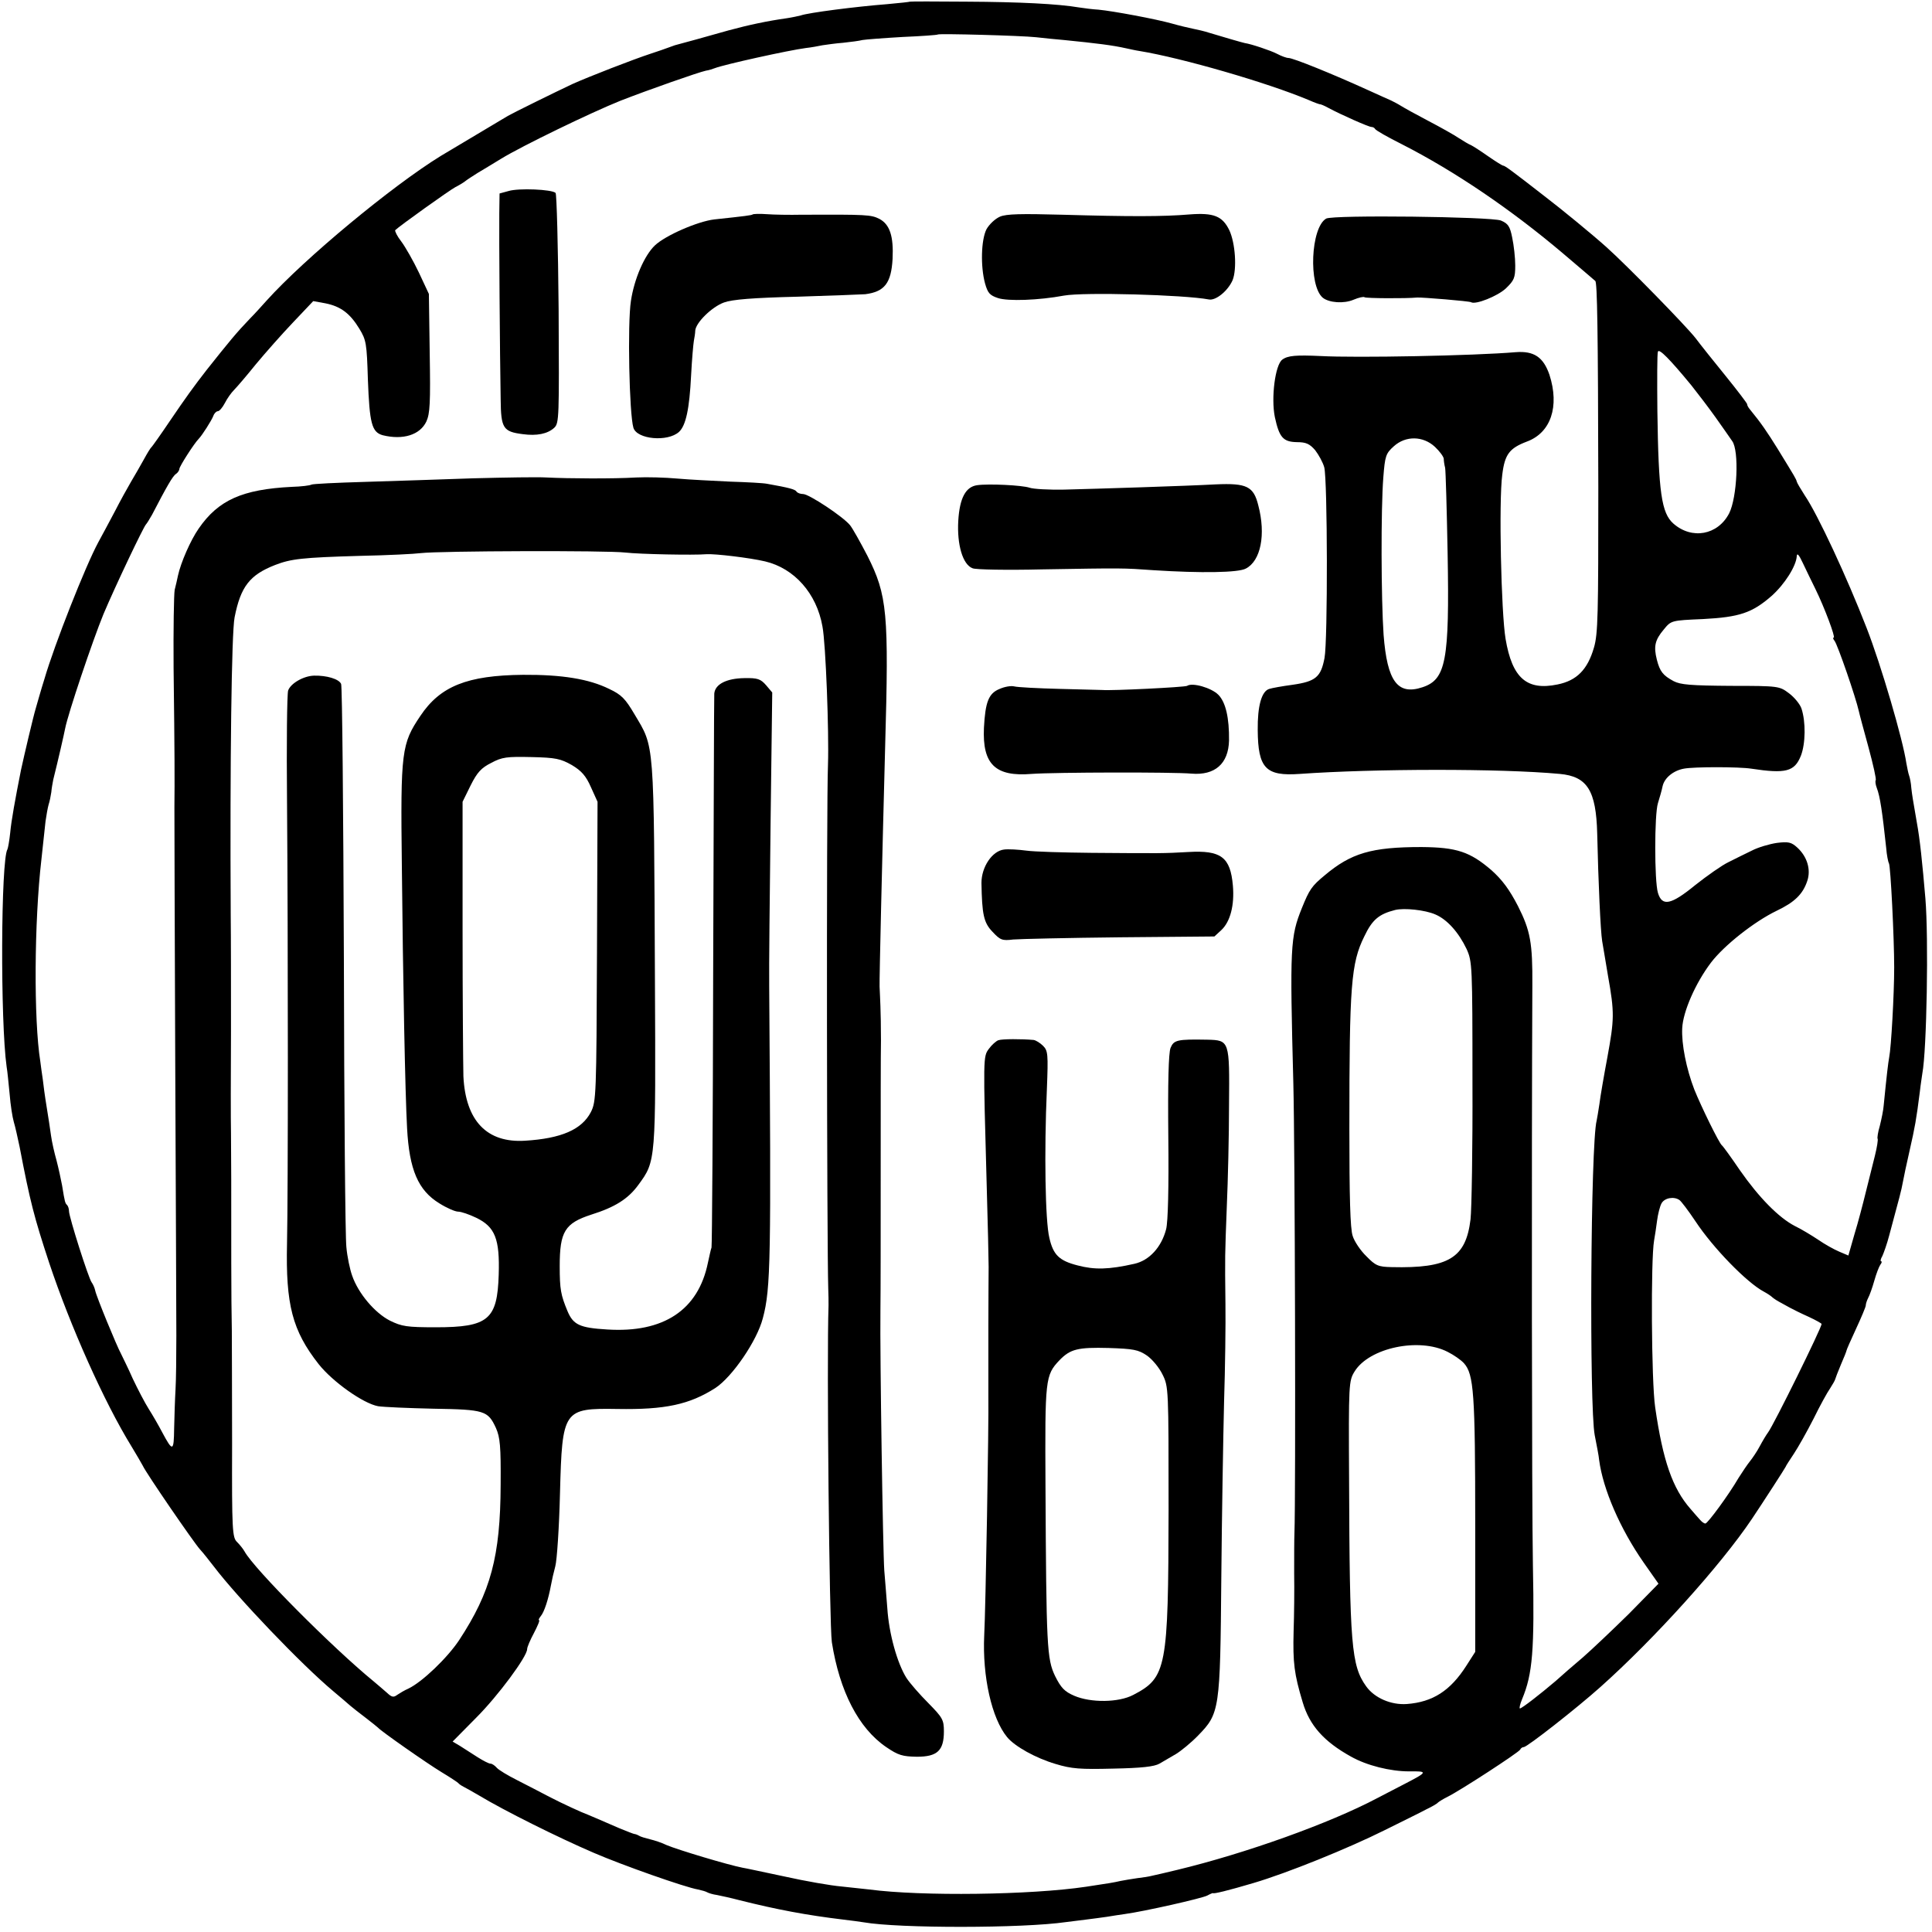 <?xml version="1.0" standalone="no"?>
<!DOCTYPE svg PUBLIC "-//W3C//DTD SVG 20010904//EN"
 "http://www.w3.org/TR/2001/REC-SVG-20010904/DTD/svg10.dtd">
<svg version="1.0" xmlns="http://www.w3.org/2000/svg"
 width="700pt" height="700pt" viewBox="0 0 700 700"
 preserveAspectRatio="xMidYMid meet">
<g transform="translate(0,700) scale(0.1,-0.1)"
fill="#000000" stroke="none">
<path d="M3297 6994 c-1 -1 -38 -5 -82 -9 -115 -9 -286 -31 -314 -41 -8 -2
-30 -7 -50 -10 -71 -10 -137 -24 -211 -44 -74 -21 -175 -49 -195 -54 -5 -2
-17 -6 -25 -9 -8 -3 -36 -13 -61 -21 -67 -22 -226 -84 -284 -110 -66 -31 -216
-105 -235 -116 -44 -26 -215 -128 -243 -145 -177 -109 -493 -371 -631 -524
-17 -19 -44 -49 -61 -66 -48 -50 -75 -83 -156 -185 -46 -59 -77 -102 -134
-186 -33 -49 -63 -91 -66 -94 -4 -3 -16 -23 -28 -45 -12 -22 -33 -58 -46 -80
-13 -22 -40 -71 -60 -110 -20 -38 -47 -88 -59 -110 -46 -85 -159 -371 -195
-495 -13 -41 -26 -88 -31 -105 -9 -29 -43 -174 -54 -225 -21 -106 -35 -183
-39 -227 -3 -29 -8 -56 -10 -60 -24 -39 -26 -625 -3 -788 3 -16 7 -61 11 -100
3 -38 10 -83 15 -100 5 -16 14 -57 21 -90 38 -199 53 -256 107 -420 77 -231
200 -506 298 -665 18 -30 37 -62 41 -70 12 -27 186 -280 207 -303 12 -13 34
-41 51 -63 86 -113 316 -354 433 -452 24 -20 52 -44 61 -52 9 -8 35 -28 56
-44 22 -17 42 -33 45 -36 10 -12 177 -129 230 -161 30 -18 57 -36 60 -39 3 -4
12 -10 20 -14 8 -4 33 -18 55 -31 93 -56 288 -153 416 -208 104 -45 331 -125
378 -133 14 -3 28 -7 33 -10 5 -3 21 -8 36 -10 15 -3 52 -11 82 -19 136 -34
242 -54 375 -70 28 -3 61 -8 75 -10 126 -22 575 -22 733 1 18 2 50 6 72 9 22
3 56 7 75 10 19 3 49 8 65 10 73 10 280 57 299 67 11 6 21 10 21 9 0 -4 54 9
145 36 123 36 347 127 477 192 62 31 130 64 150 75 21 10 40 21 43 25 3 3 19
13 35 21 45 22 260 162 263 171 2 5 8 9 13 9 12 0 192 141 278 218 195 174
435 440 548 608 37 55 123 188 123 190 0 2 13 22 29 46 16 24 48 81 72 128 23
47 50 96 60 110 9 14 17 28 18 32 1 4 10 28 21 54 11 25 20 48 20 50 0 3 16
39 35 80 19 41 35 79 35 84 0 6 4 18 9 28 5 9 15 37 22 62 7 25 17 51 22 58 5
6 6 12 3 12 -4 0 -2 9 4 19 5 11 17 44 25 75 38 141 44 163 49 191 3 17 14 69
25 117 19 84 24 110 37 213 3 28 8 57 9 66 16 84 23 490 11 634 -11 129 -20
216 -31 275 -14 81 -17 98 -20 125 -1 17 -5 37 -8 45 -3 8 -7 29 -10 45 -12
84 -92 357 -144 490 -71 183 -177 411 -224 480 -14 22 -28 45 -29 50 -3 11 -5
14 -70 120 -38 61 -59 92 -100 142 -6 7 -10 15 -10 19 0 3 -35 49 -77 101 -43
53 -92 114 -109 137 -34 44 -250 265 -324 331 -49 44 -162 137 -225 185 -118
92 -143 110 -149 110 -3 0 -27 15 -53 33 -27 19 -55 37 -63 41 -8 3 -28 15
-45 26 -16 11 -66 39 -110 62 -44 23 -89 48 -100 55 -11 7 -27 15 -35 19 -8 3
-44 20 -80 36 -134 61 -275 118 -292 118 -7 0 -26 7 -41 15 -23 12 -95 36
-117 39 -6 1 -79 22 -128 37 -18 6 -45 12 -60 15 -15 3 -49 11 -77 19 -57 16
-212 45 -265 50 -19 1 -51 5 -70 8 -77 13 -215 20 -408 21 -112 1 -204 1 -205
0z m458 -129 c28 -3 73 -8 100 -10 120 -12 176 -19 225 -30 14 -3 36 -8 50
-10 152 -25 461 -114 613 -178 20 -9 38 -15 40 -15 1 1 16 -5 32 -14 45 -24
144 -68 154 -68 5 0 11 -3 13 -7 2 -5 46 -30 98 -56 192 -98 395 -236 584
-396 61 -52 113 -96 116 -99 7 -5 10 -173 11 -749 0 -459 -1 -530 -16 -580
-23 -79 -62 -119 -132 -133 -111 -23 -164 23 -188 165 -16 95 -25 500 -12 595
9 74 26 96 89 120 87 32 119 127 82 242 -22 64 -56 87 -122 82 -153 -13 -579
-21 -707 -14 -88 4 -119 2 -139 -13 -26 -19 -41 -139 -27 -208 16 -74 30 -90
80 -91 33 0 46 -6 66 -29 13 -17 28 -44 33 -62 12 -45 13 -629 1 -691 -13 -69
-32 -85 -115 -97 -38 -5 -76 -12 -85 -15 -28 -8 -43 -62 -42 -149 1 -139 29
-168 153 -159 269 19 724 20 941 0 100 -9 132 -60 136 -216 4 -177 12 -353 18
-390 3 -19 13 -75 21 -125 24 -134 23 -158 -2 -295 -13 -69 -26 -145 -29 -170
-4 -25 -8 -52 -10 -60 -22 -83 -27 -1037 -7 -1140 7 -36 15 -76 16 -90 14
-106 76 -249 161 -371 l54 -77 -107 -109 c-60 -59 -135 -130 -167 -158 -32
-27 -77 -66 -99 -86 -54 -46 -122 -99 -129 -99 -3 0 0 15 8 34 38 91 45 176
39 486 -4 229 -5 1462 -2 2100 1 153 -7 198 -52 287 -31 60 -57 95 -96 130
-78 67 -126 83 -254 84 -181 0 -255 -22 -351 -103 -46 -38 -55 -51 -82 -118
-42 -104 -44 -138 -31 -635 6 -233 9 -1496 4 -1630 -1 -22 -1 -87 -1 -145 1
-58 0 -152 -2 -210 -3 -115 2 -155 33 -258 25 -84 77 -142 174 -196 58 -33
144 -54 211 -54 69 1 68 -2 -11 -43 -43 -22 -90 -47 -104 -54 -172 -91 -476
-200 -725 -260 -38 -9 -79 -19 -90 -21 -11 -3 -36 -7 -55 -9 -19 -3 -46 -7
-60 -10 -26 -6 -39 -8 -125 -21 -201 -30 -596 -35 -785 -10 -19 2 -65 7 -102
11 -36 3 -129 19 -205 36 -76 16 -145 31 -153 32 -52 10 -235 65 -275 82 -16
8 -43 17 -60 21 -16 4 -34 9 -40 13 -5 3 -13 6 -16 6 -3 0 -28 10 -55 21 -76
33 -109 47 -114 49 -20 7 -94 41 -140 65 -30 16 -83 43 -116 60 -34 17 -67 37
-74 45 -7 8 -17 15 -23 15 -6 0 -27 11 -46 23 -20 13 -48 31 -64 41 l-27 16
85 86 c80 80 185 222 185 249 0 7 11 33 25 59 13 25 22 46 18 46 -3 0 0 6 6
14 13 15 28 62 37 111 3 17 10 48 16 70 6 22 14 141 17 265 8 303 12 308 208
305 173 -3 261 16 355 76 61 40 151 171 172 253 29 108 30 214 23 1201 -1 66
2 333 5 593 l6 473 -22 26 c-20 23 -31 27 -79 26 -65 -1 -106 -22 -109 -56 -1
-12 -2 -465 -4 -1007 -1 -542 -4 -992 -6 -1000 -3 -8 -8 -33 -13 -55 -35 -172
-161 -255 -365 -242 -100 6 -123 17 -144 67 -24 58 -28 78 -28 163 0 125 19
155 114 186 86 27 134 57 171 108 64 87 63 84 60 743 -4 878 -1 839 -74 962
-33 56 -47 71 -92 92 -73 36 -171 52 -312 51 -202 -2 -300 -41 -372 -149 -68
-101 -72 -127 -67 -541 4 -414 12 -828 19 -953 8 -150 40 -225 117 -272 27
-17 57 -30 68 -30 11 0 40 -10 65 -22 69 -33 86 -77 82 -206 -5 -163 -37 -191
-228 -191 -105 0 -123 3 -166 24 -55 28 -115 99 -137 163 -8 22 -18 69 -21
104 -4 35 -8 504 -9 1043 -2 539 -6 988 -10 997 -8 18 -52 31 -98 30 -38 -1
-85 -28 -94 -54 -4 -13 -6 -194 -4 -403 4 -518 4 -1417 0 -1600 -5 -222 19
-316 115 -438 51 -64 161 -142 215 -152 19 -3 109 -7 200 -9 186 -3 198 -7
227 -70 15 -34 18 -66 17 -206 -1 -260 -36 -388 -150 -562 -43 -65 -134 -152
-184 -176 -14 -6 -32 -17 -41 -23 -13 -10 -20 -8 -36 7 -12 10 -34 30 -49 42
-148 121 -434 408 -468 471 -5 9 -17 24 -27 34 -17 16 -19 41 -18 355 0 185
-1 371 -1 412 -1 41 -2 152 -2 245 0 265 0 383 -1 470 -1 44 -1 208 0 365 0
157 0 348 -1 425 -3 556 3 1022 14 1078 22 112 55 154 147 190 57 22 97 27
308 33 99 2 198 7 220 10 66 8 675 10 741 2 51 -6 247 -10 294 -6 31 2 157
-13 212 -26 106 -25 187 -116 208 -236 12 -62 24 -385 20 -500 -6 -142 -4
-1743 1 -1900 1 -19 1 -46 1 -60 -7 -198 3 -1159 12 -1220 28 -178 97 -312
197 -380 44 -30 59 -34 111 -35 74 0 98 22 98 92 0 42 -5 50 -56 102 -31 31
-67 72 -80 92 -33 53 -63 159 -69 252 -4 45 -8 107 -11 137 -5 71 -16 778 -14
940 1 69 1 298 1 510 0 212 0 423 1 470 0 47 -1 103 -2 125 -1 22 -2 54 -3 70
-1 31 9 449 20 865 14 490 8 553 -64 696 -26 50 -54 100 -63 111 -25 31 -149
113 -170 113 -10 0 -21 4 -24 9 -5 8 -27 14 -106 28 -14 3 -74 6 -135 8 -60 3
-146 7 -190 11 -44 4 -111 6 -150 4 -82 -5 -246 -4 -325 0 -30 2 -149 0 -265
-3 -115 -4 -293 -10 -394 -13 -102 -3 -189 -7 -193 -10 -5 -3 -36 -7 -71 -8
-179 -9 -266 -48 -337 -151 -30 -43 -65 -124 -75 -170 -3 -14 -8 -37 -12 -52
-3 -16 -5 -143 -4 -283 4 -321 4 -405 3 -505 0 -44 1 -462 3 -930 2 -467 4
-911 4 -985 0 -74 -1 -162 -3 -195 -2 -33 -4 -96 -5 -140 -1 -85 -5 -86 -43
-15 -13 25 -35 63 -49 85 -14 22 -40 72 -58 110 -17 39 -37 78 -42 89 -16 29
-90 209 -94 230 -2 10 -8 23 -13 30 -11 14 -82 237 -82 258 0 8 -3 18 -7 22
-7 7 -8 9 -18 71 -4 22 -13 63 -20 90 -8 28 -17 68 -20 90 -3 22 -10 69 -16
105 -6 36 -12 81 -14 100 -3 19 -7 49 -9 65 -24 150 -22 506 4 730 6 55 13
118 15 139 3 22 8 49 11 60 4 12 8 32 10 46 1 14 5 34 7 45 18 72 39 164 43
185 10 53 100 320 139 415 44 104 145 316 154 325 3 3 13 19 22 35 52 100 75
141 87 148 6 4 12 13 12 18 0 9 54 93 70 109 12 12 47 67 53 83 3 9 11 17 16
17 6 0 17 13 26 30 8 16 23 37 33 47 10 10 46 52 79 93 34 41 95 110 135 152
l73 77 44 -8 c55 -11 89 -36 123 -92 25 -41 27 -53 31 -184 6 -159 14 -191 54
-202 73 -18 135 1 158 50 13 29 15 67 12 248 l-3 214 -36 77 c-20 42 -49 93
-64 113 -15 19 -24 38 -22 41 15 15 197 145 218 156 14 7 30 17 35 21 6 5 26
18 45 30 19 11 58 35 86 52 75 46 325 167 432 210 100 39 282 103 310 109 9 1
24 6 32 9 33 13 268 65 330 73 19 2 46 7 60 10 14 2 48 7 75 9 28 3 59 7 70
10 11 2 76 7 145 11 69 3 126 7 128 9 4 4 303 -4 357 -10z m2373 -1261 c23
-29 62 -80 87 -115 25 -35 52 -74 61 -87 26 -35 18 -205 -11 -262 -41 -79
-135 -96 -202 -37 -43 38 -54 112 -58 407 -1 112 -1 210 2 216 4 12 42 -26
121 -122z m-929 -223 c17 -16 31 -35 32 -43 0 -7 2 -22 5 -33 2 -11 6 -150 9
-310 7 -389 -6 -457 -91 -485 -90 -30 -128 21 -141 190 -9 130 -10 456 -1 570
6 78 9 87 38 113 43 39 106 38 149 -2z m1379 -516 c33 -67 73 -175 66 -175 -4
0 -2 -6 3 -12 11 -14 77 -205 88 -255 2 -10 18 -69 35 -131 17 -63 29 -116 26
-119 -2 -3 -1 -15 4 -28 12 -31 20 -87 34 -217 2 -26 7 -51 10 -56 6 -10 19
-270 19 -377 0 -98 -11 -291 -18 -325 -4 -22 -9 -64 -20 -175 -1 -16 -8 -50
-14 -74 -7 -23 -10 -45 -8 -47 2 -3 -2 -30 -10 -62 -8 -31 -23 -91 -33 -132
-10 -41 -28 -110 -41 -152 l-22 -77 -33 14 c-19 8 -53 27 -76 43 -24 16 -62
39 -85 50 -58 30 -130 103 -199 202 -32 47 -61 87 -65 90 -10 7 -75 140 -100
202 -29 75 -47 165 -44 223 3 60 48 163 104 237 47 62 157 149 238 188 65 31
95 60 111 108 14 41 0 88 -36 121 -22 20 -32 22 -74 17 -27 -4 -68 -16 -91
-28 -23 -11 -61 -30 -85 -42 -23 -11 -77 -49 -120 -83 -88 -72 -120 -78 -135
-28 -13 43 -13 284 0 325 6 19 14 47 17 62 7 30 39 56 77 63 36 7 199 7 244 0
125 -19 157 -11 180 47 17 44 18 123 2 171 -5 15 -25 40 -45 55 -35 26 -36 27
-211 27 -144 1 -182 4 -207 17 -39 21 -50 35 -61 78 -12 48 -7 71 25 109 27
33 27 33 142 38 132 7 178 22 249 84 47 42 89 108 91 144 1 13 8 5 22 -25 12
-25 32 -67 46 -95z m-4506 -637 c35 -21 51 -39 69 -80 l24 -53 -2 -542 c-2
-521 -3 -544 -22 -582 -33 -64 -108 -96 -238 -104 -139 -9 -216 72 -224 233
-1 41 -3 282 -3 535 l0 460 29 59 c24 48 39 64 75 82 39 21 57 23 145 21 89
-2 106 -6 147 -29z m3128 -541 c43 -18 85 -65 114 -126 20 -45 21 -58 21 -481
1 -239 -3 -463 -7 -498 -17 -140 -79 -178 -286 -173 -48 1 -58 5 -91 39 -21
20 -44 54 -50 74 -9 26 -12 142 -12 390 0 518 6 598 54 695 29 61 53 81 112
96 33 8 108 0 145 -16z m885 -1035 c6 -4 32 -38 58 -77 64 -97 187 -223 248
-255 13 -7 26 -16 29 -19 3 -3 14 -11 25 -17 11 -6 29 -16 40 -22 11 -6 41
-21 68 -33 26 -12 47 -24 47 -26 0 -14 -173 -365 -194 -393 -6 -8 -20 -31 -30
-50 -10 -19 -27 -44 -36 -55 -9 -11 -27 -38 -41 -60 -36 -62 -112 -165 -120
-165 -5 0 -13 6 -19 13 -6 6 -21 24 -35 40 -65 74 -100 174 -128 368 -14 95
-16 536 -4 604 3 17 8 49 11 73 3 23 10 51 16 62 11 20 45 26 65 12z m-840
-550 c22 -11 48 -29 59 -41 36 -40 41 -109 41 -586 l0 -460 -32 -50 c-58 -91
-122 -132 -216 -139 -57 -4 -117 22 -147 64 -54 75 -60 150 -62 748 -2 350 -1
359 20 393 53 86 234 124 337 71z"/>
<path d="M1843 6308 l-33 -9 -1 -72 c-1 -74 2 -509 5 -674 1 -105 9 -117 80
-126 51 -7 90 1 114 23 18 17 18 36 16 430 -2 228 -7 417 -11 421 -13 13 -134
18 -170 7z"/>
<path d="M2727 6223 c-4 -3 -26 -6 -139 -18 -60 -7 -177 -58 -215 -94 -38 -36
-75 -121 -87 -201 -13 -83 -6 -411 9 -460 13 -42 124 -52 165 -15 25 23 38 83
44 205 3 58 8 114 10 125 2 11 5 28 5 37 2 29 60 86 104 102 30 11 105 17 267
21 124 4 234 8 245 9 70 9 94 40 99 128 4 82 -10 125 -48 145 -30 15 -45 16
-281 15 -44 -1 -101 0 -127 2 -26 2 -49 1 -51 -1z"/>
<path d="M3623 6215 c-18 -8 -39 -28 -49 -46 -19 -38 -22 -133 -5 -196 10 -35
17 -43 47 -53 36 -12 148 -8 239 9 72 13 435 3 525 -14 25 -5 69 31 86 70 16
40 10 134 -12 181 -25 51 -56 64 -145 57 -95 -8 -215 -8 -460 -1 -149 4 -203
3 -226 -7z"/>
<path d="M4805 6208 c-56 -32 -65 -243 -12 -287 23 -18 76 -22 111 -7 19 8 37
12 40 9 4 -4 149 -5 191 -1 18 1 189 -13 195 -17 16 -10 96 22 126 50 30 29
34 38 34 83 0 28 -5 73 -11 101 -8 41 -15 51 -41 62 -35 14 -608 21 -633 7z"/>
<path d="M3540 5242 c-41 -6 -63 -46 -68 -129 -5 -86 16 -159 52 -172 11 -5
125 -7 251 -4 296 5 293 5 405 -3 172 -11 307 -9 334 6 54 28 73 123 45 229
-17 69 -42 81 -154 76 -111 -6 -430 -16 -550 -19 -55 -1 -111 2 -125 7 -27 9
-148 15 -190 9z"/>
<path d="M3622 4504 c-40 -16 -52 -47 -57 -141 -6 -132 41 -178 173 -167 83 6
514 7 579 1 85 -7 134 36 136 120 1 82 -12 139 -39 166 -25 25 -94 45 -113 32
-9 -5 -275 -18 -306 -15 -5 0 -75 2 -155 4 -80 2 -154 6 -165 9 -12 3 -35 -1
-53 -9z"/>
<path d="M3638 3922 c-43 -5 -82 -63 -82 -121 2 -114 8 -144 40 -177 28 -30
35 -33 75 -28 24 2 198 6 387 8 l342 3 25 23 c33 31 48 91 42 161 -9 104 -43
129 -162 122 -89 -5 -96 -5 -351 -3 -100 1 -206 4 -235 8 -30 4 -66 6 -81 4z"/>
<path d="M3617 3231 c-8 -3 -24 -17 -34 -31 -21 -28 -21 -29 -8 -495 4 -137 7
-270 7 -295 0 -25 -1 -121 -1 -215 0 -93 0 -206 0 -250 2 -105 -10 -780 -15
-870 -7 -149 27 -301 83 -369 28 -34 104 -76 175 -97 59 -18 90 -20 210 -17
101 2 148 7 167 18 14 8 41 24 60 35 18 11 55 41 80 67 78 80 80 92 84 570 2
227 7 514 10 638 4 124 6 284 5 355 -2 180 -2 171 5 355 4 91 8 256 8 367 2
233 2 234 -79 236 -109 2 -121 -1 -133 -30 -7 -19 -10 -124 -8 -321 2 -185 -1
-309 -8 -336 -17 -65 -61 -113 -115 -125 -93 -21 -144 -22 -205 -6 -67 17 -89
38 -103 100 -15 61 -19 312 -9 538 5 128 4 140 -14 158 -10 10 -26 20 -34 21
-43 4 -114 4 -128 -1z m538 -1142 c19 -13 45 -44 57 -69 22 -44 22 -51 22
-490 -1 -575 -7 -608 -128 -671 -53 -28 -154 -29 -214 -3 -35 15 -48 29 -69
71 -30 62 -32 108 -35 689 -2 389 -1 401 51 456 39 40 66 47 178 44 89 -3 107
-6 138 -27z"/>
</g>
</svg>